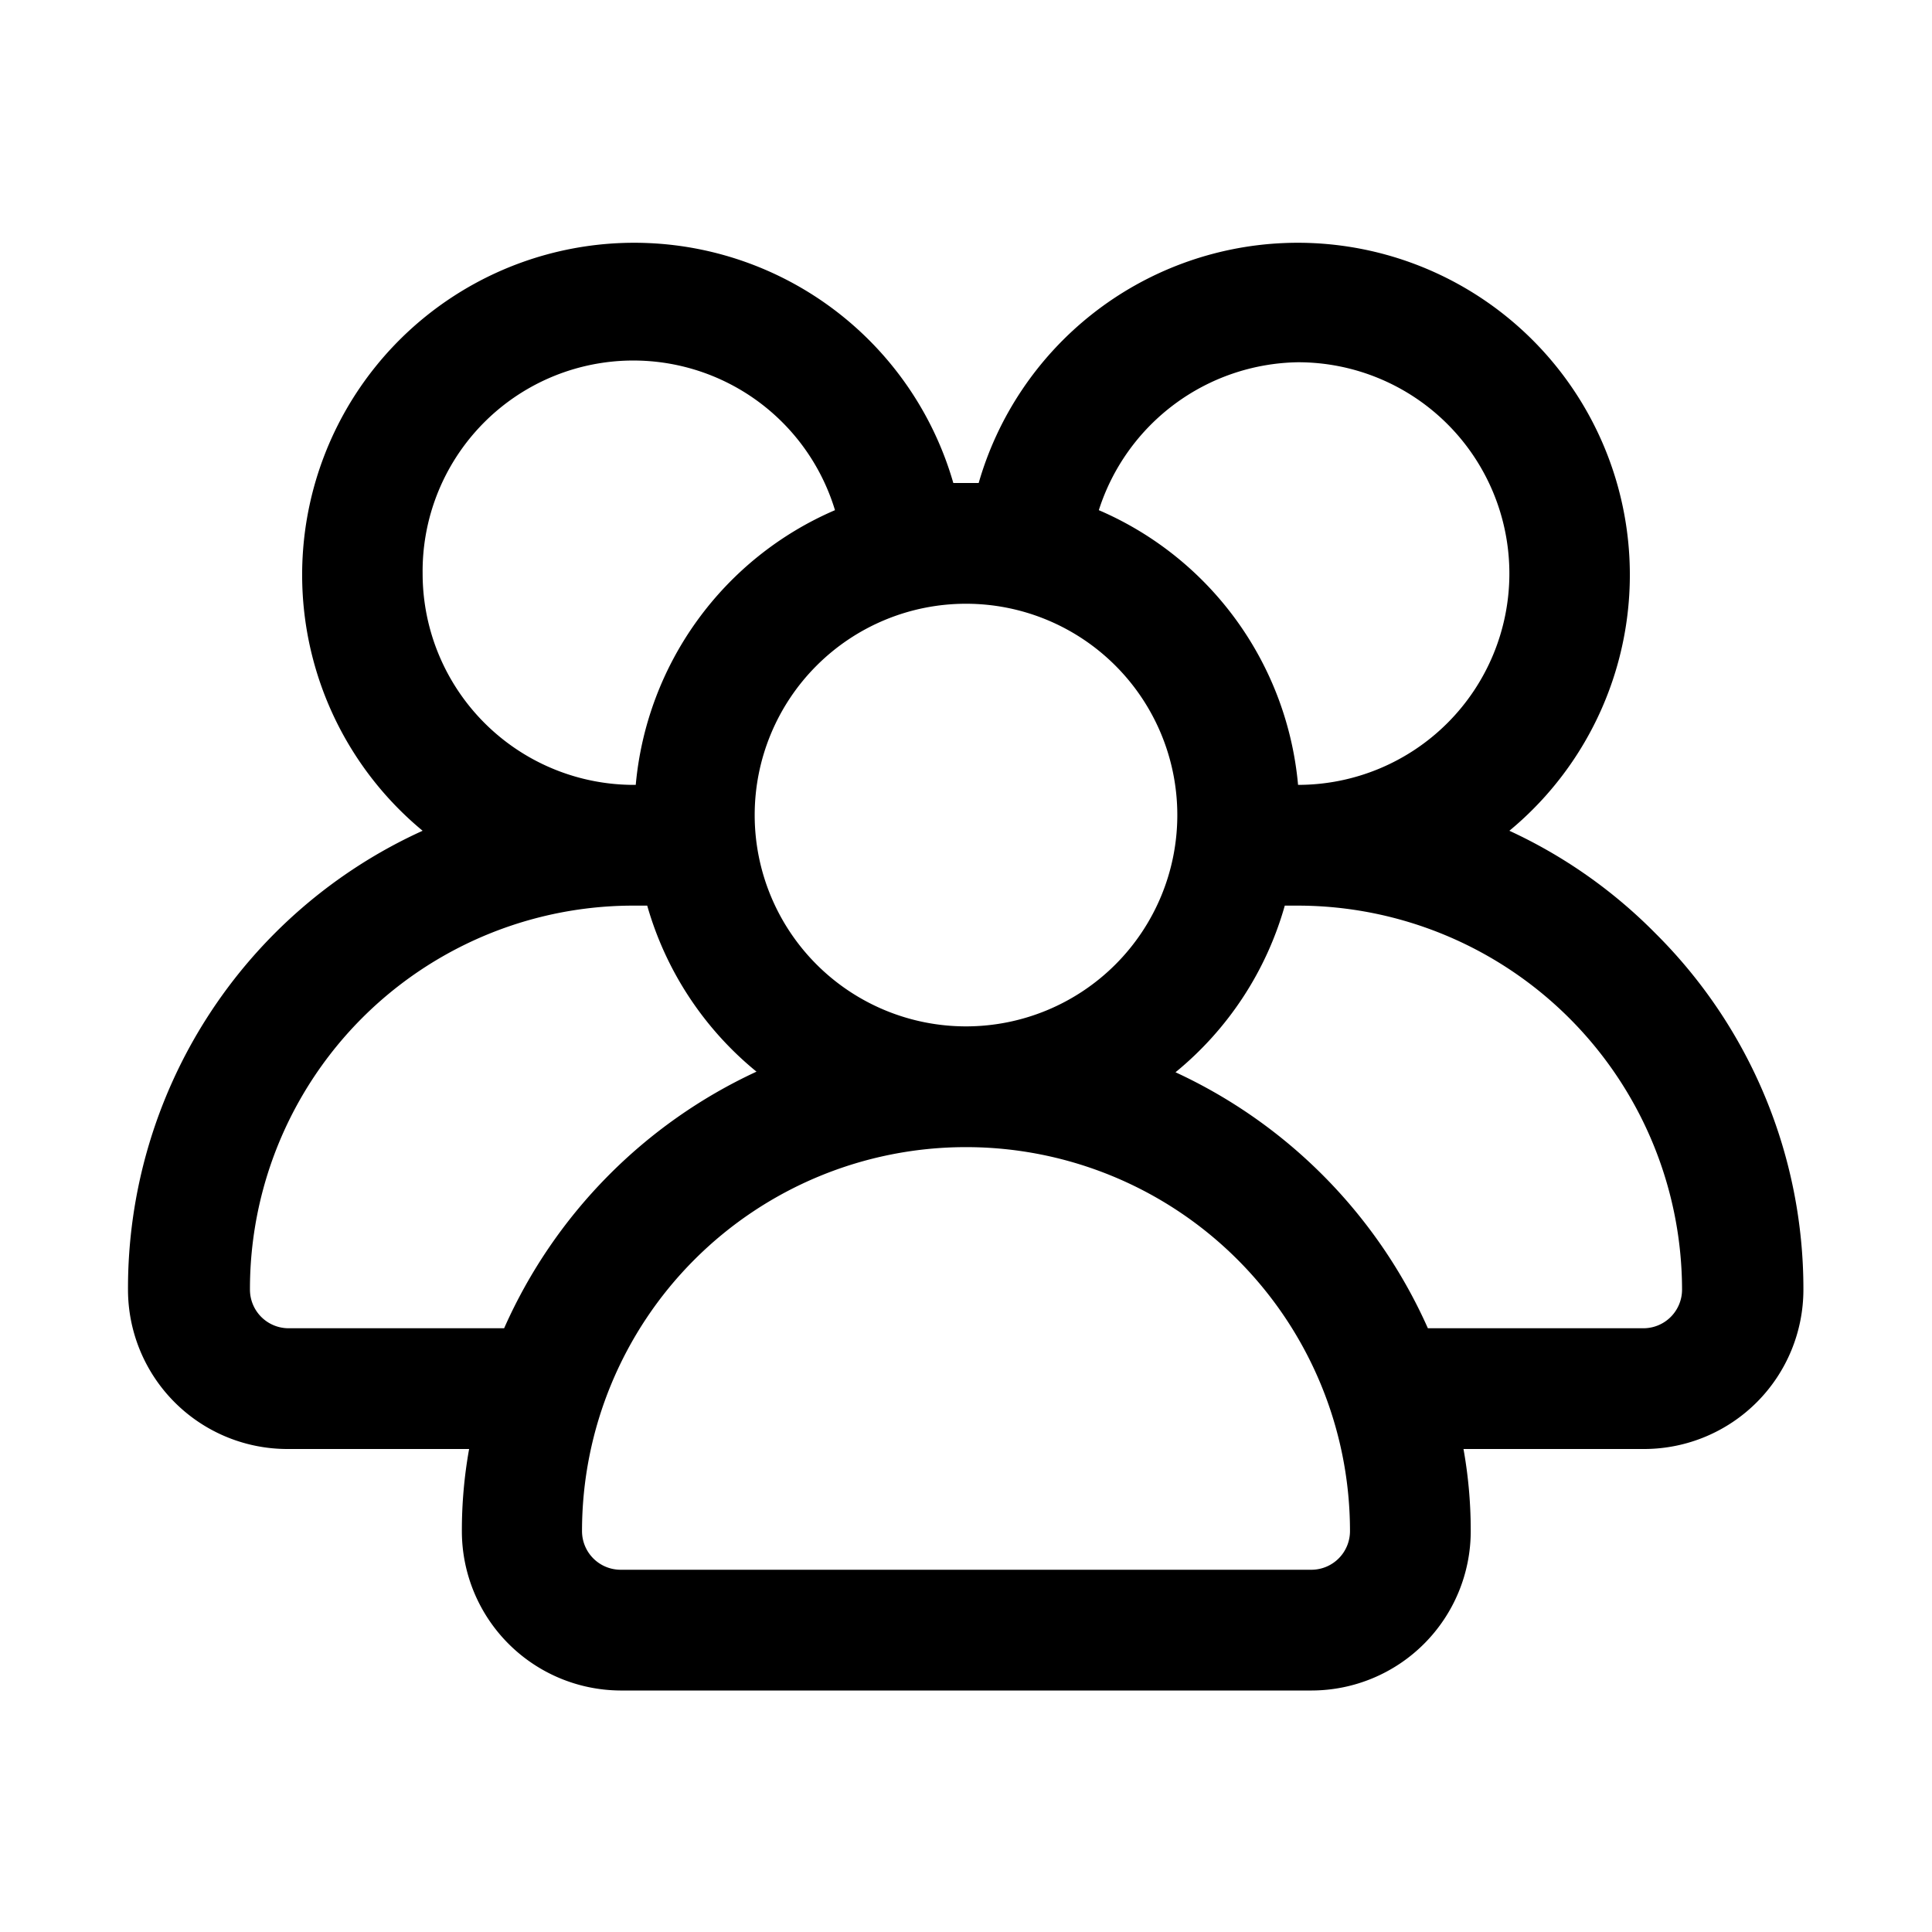 <svg xmlns="http://www.w3.org/2000/svg" viewBox="0 0 32 32"><g id="Layer"><path d="M27.42,15.46A8.26,8.26,0,0,0,25,13.76,5.5,5.5,0,1,0,16.21,8h-.42A5.5,5.5,0,1,0,7,13.76a8.32,8.32,0,0,0-4.88,7.6A2.64,2.64,0,0,0,4.77,24h3a7.64,7.64,0,0,0-.12,1.36A2.64,2.64,0,0,0,10.27,28H21.73a2.64,2.64,0,0,0,2.63-2.64A7.64,7.64,0,0,0,24.24,24h3a2.64,2.64,0,0,0,2.63-2.64A8.3,8.3,0,0,0,27.42,15.46ZM21.5,6a3.5,3.5,0,0,1,0,7h0a5.49,5.49,0,0,0-3.3-4.55A3.52,3.52,0,0,1,21.5,6Zm-2,7.5A3.5,3.5,0,1,1,16,10,3.5,3.5,0,0,1,19.5,13.5ZM7,9.5a3.49,3.49,0,0,1,6.83-1.05A5.49,5.49,0,0,0,10.53,13h0A3.5,3.5,0,0,1,7,9.5ZM4.77,22a.64.64,0,0,1-.63-.64A6.35,6.35,0,0,1,10.5,15h.22a5.49,5.49,0,0,0,1.81,2.75A8.46,8.46,0,0,0,8.35,22Zm17,4H10.27a.64.64,0,0,1-.63-.64,6.36,6.36,0,0,1,12.72,0A.64.64,0,0,1,21.73,26Zm5.5-4H23.65a8.46,8.46,0,0,0-4.18-4.24A5.49,5.49,0,0,0,21.28,15h.22a6.37,6.37,0,0,1,6.36,6.36A.64.64,0,0,1,27.23,22Z"></path></g></svg>